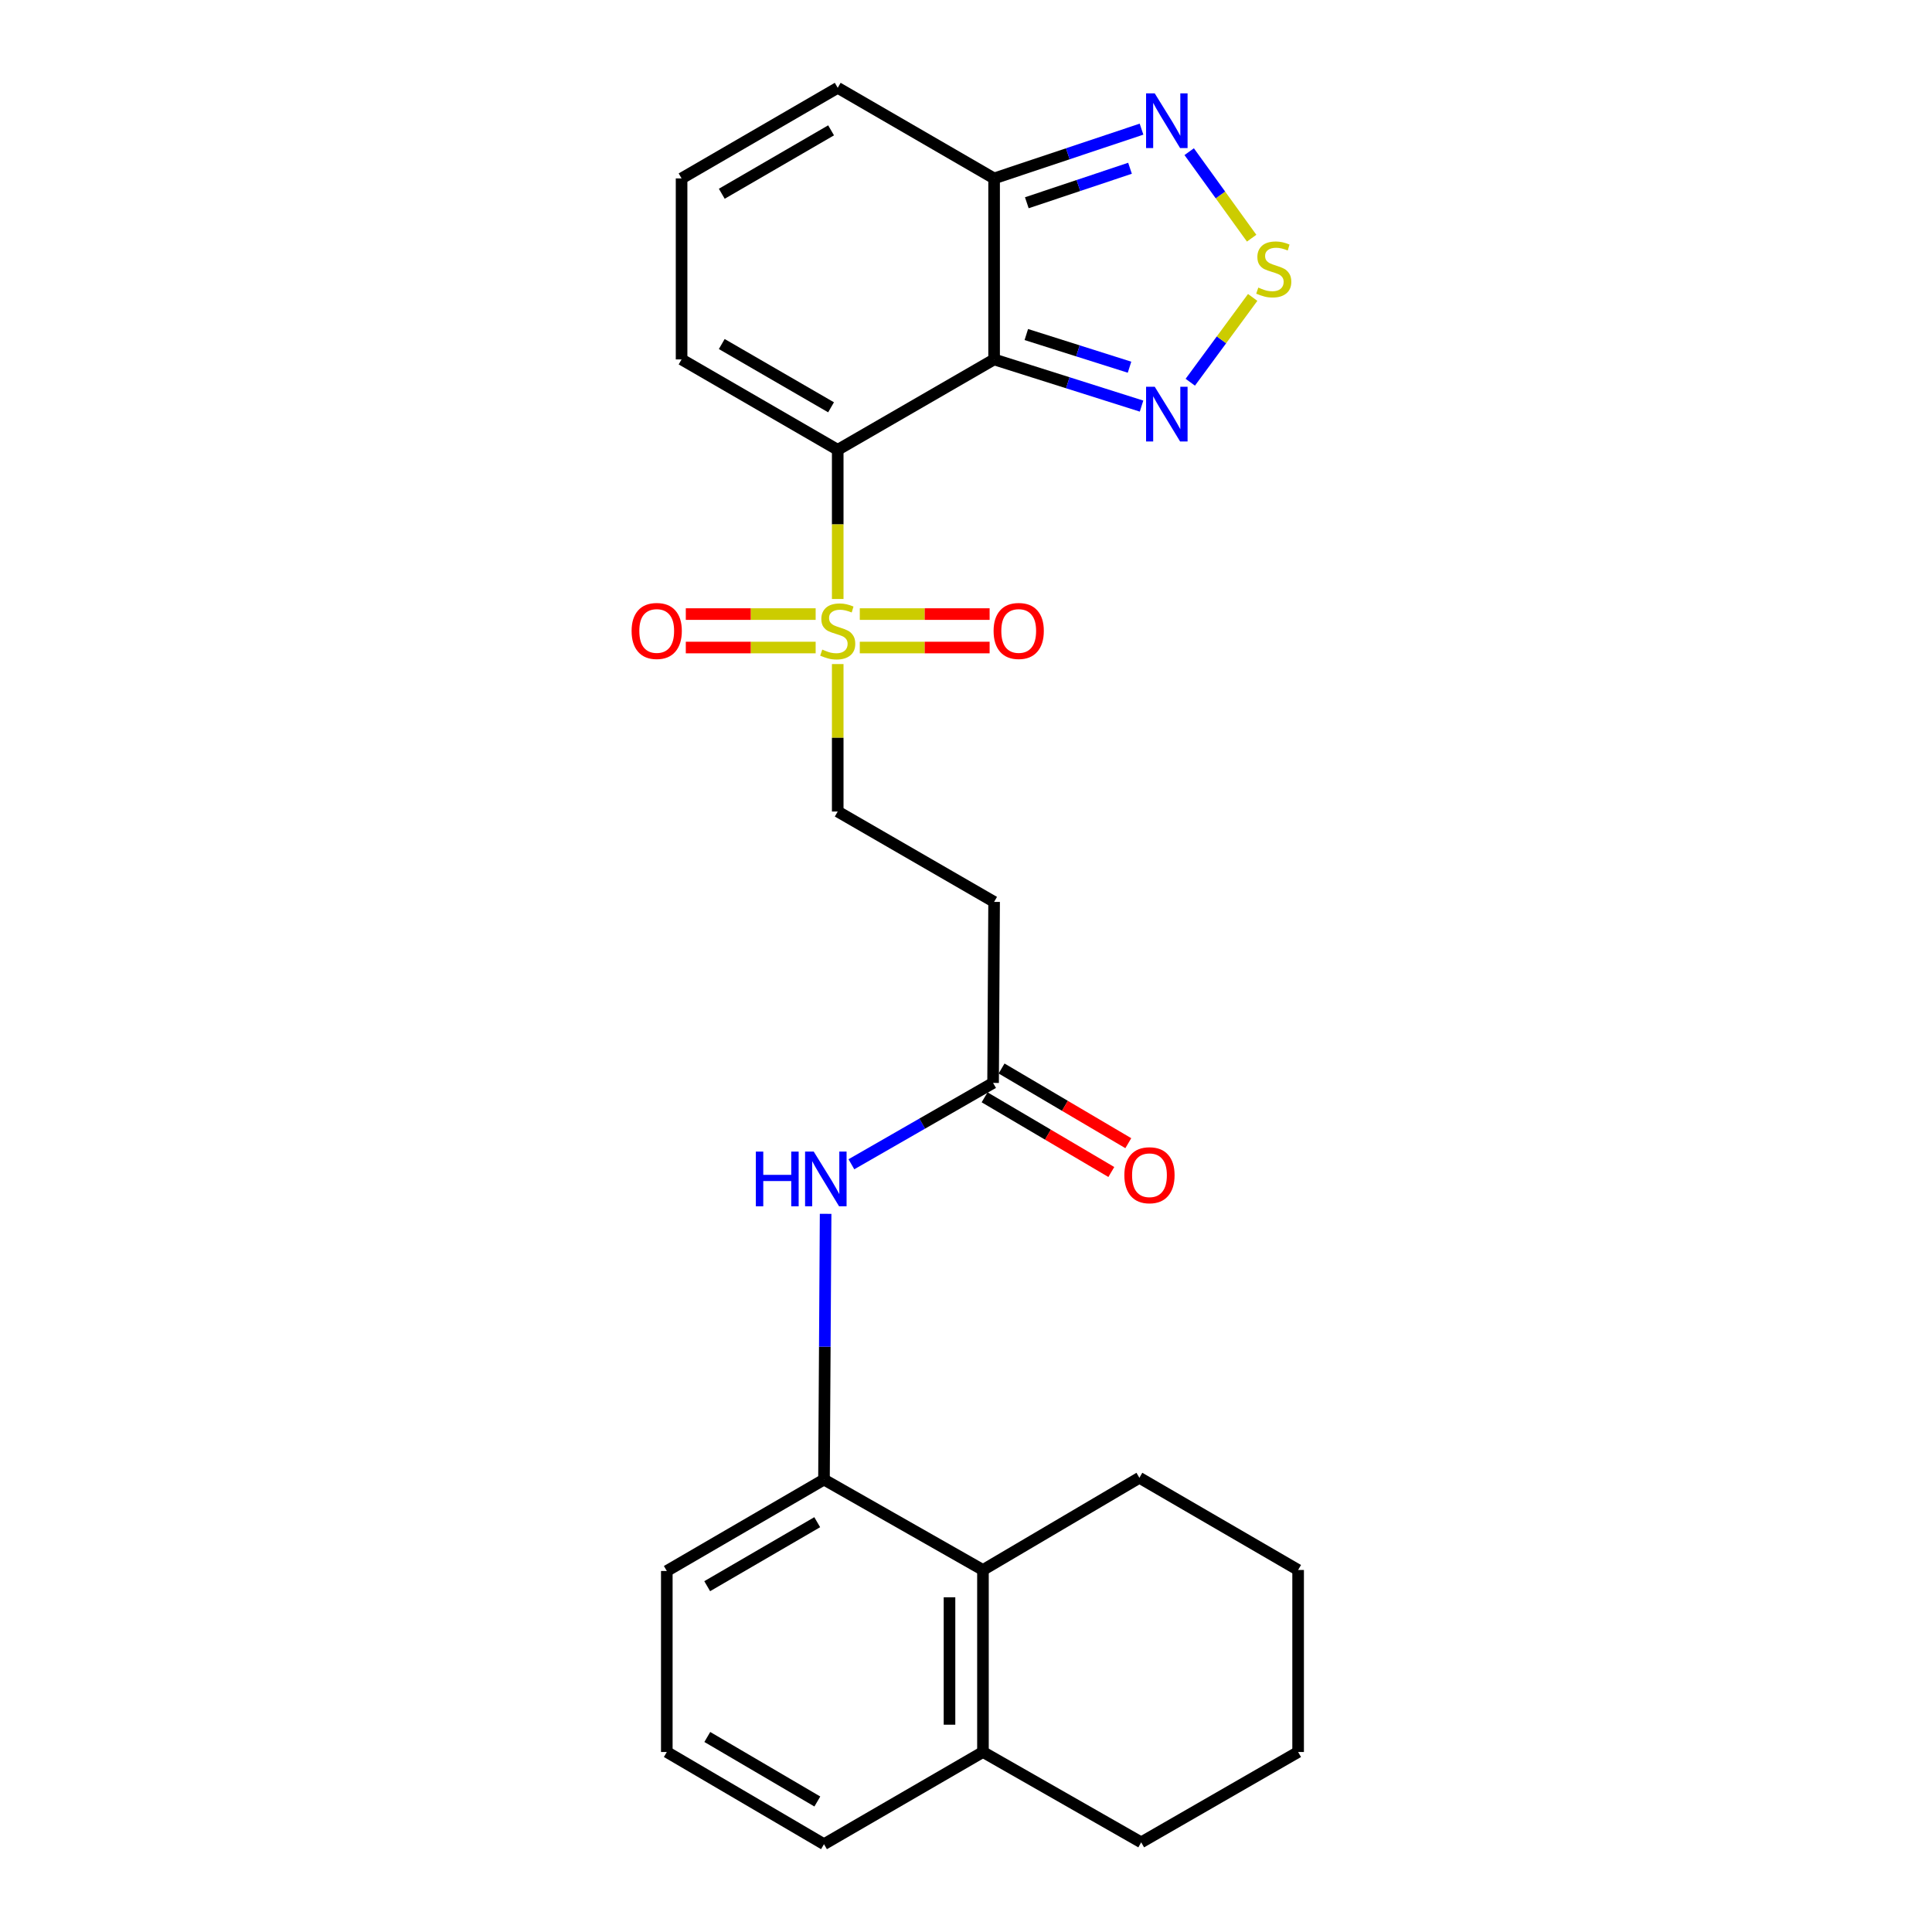 <?xml version='1.0' encoding='iso-8859-1'?>
<svg version='1.1' baseProfile='full'
              xmlns='http://www.w3.org/2000/svg'
                      xmlns:rdkit='http://www.rdkit.org/xml'
                      xmlns:xlink='http://www.w3.org/1999/xlink'
                  xml:space='preserve'
width='1000px' height='1000px' viewBox='0 0 1000 1000'>
<!-- END OF HEADER -->
<rect style='opacity:1.0;fill:#FFFFFF;stroke:none' width='1000' height='1000' x='0' y='0'> </rect>
<path class='bond-0' d='M 433.603,232.823 L 514.547,186.036' style='fill:none;fill-rule:evenodd;stroke:#000000;stroke-width:6px;stroke-linecap:butt;stroke-linejoin:miter;stroke-opacity:1' />
<path class='bond-1' d='M 433.603,232.823 L 433.603,271.432' style='fill:none;fill-rule:evenodd;stroke:#000000;stroke-width:6px;stroke-linecap:butt;stroke-linejoin:miter;stroke-opacity:1' />
<path class='bond-1' d='M 433.603,271.432 L 433.603,310.04' style='fill:none;fill-rule:evenodd;stroke:#CCCC00;stroke-width:6px;stroke-linecap:butt;stroke-linejoin:miter;stroke-opacity:1' />
<path class='bond-10' d='M 433.603,232.823 L 352.784,186.036' style='fill:none;fill-rule:evenodd;stroke:#000000;stroke-width:6px;stroke-linecap:butt;stroke-linejoin:miter;stroke-opacity:1' />
<path class='bond-10' d='M 430.155,210.82 L 373.582,178.07' style='fill:none;fill-rule:evenodd;stroke:#000000;stroke-width:6px;stroke-linecap:butt;stroke-linejoin:miter;stroke-opacity:1' />
<path class='bond-2' d='M 514.547,186.036 L 552.704,198.115' style='fill:none;fill-rule:evenodd;stroke:#000000;stroke-width:6px;stroke-linecap:butt;stroke-linejoin:miter;stroke-opacity:1' />
<path class='bond-2' d='M 552.704,198.115 L 590.862,210.193' style='fill:none;fill-rule:evenodd;stroke:#0000FF;stroke-width:6px;stroke-linecap:butt;stroke-linejoin:miter;stroke-opacity:1' />
<path class='bond-2' d='M 531.219,173.153 L 557.929,181.608' style='fill:none;fill-rule:evenodd;stroke:#000000;stroke-width:6px;stroke-linecap:butt;stroke-linejoin:miter;stroke-opacity:1' />
<path class='bond-2' d='M 557.929,181.608 L 584.64,190.063' style='fill:none;fill-rule:evenodd;stroke:#0000FF;stroke-width:6px;stroke-linecap:butt;stroke-linejoin:miter;stroke-opacity:1' />
<path class='bond-4' d='M 514.547,186.036 L 514.547,92.347' style='fill:none;fill-rule:evenodd;stroke:#000000;stroke-width:6px;stroke-linecap:butt;stroke-linejoin:miter;stroke-opacity:1' />
<path class='bond-11' d='M 433.603,343.721 L 433.603,381.884' style='fill:none;fill-rule:evenodd;stroke:#CCCC00;stroke-width:6px;stroke-linecap:butt;stroke-linejoin:miter;stroke-opacity:1' />
<path class='bond-11' d='M 433.603,381.884 L 433.603,420.047' style='fill:none;fill-rule:evenodd;stroke:#000000;stroke-width:6px;stroke-linecap:butt;stroke-linejoin:miter;stroke-opacity:1' />
<path class='bond-13' d='M 422.181,317.845 L 388.576,317.845' style='fill:none;fill-rule:evenodd;stroke:#CCCC00;stroke-width:6px;stroke-linecap:butt;stroke-linejoin:miter;stroke-opacity:1' />
<path class='bond-13' d='M 388.576,317.845 L 354.971,317.845' style='fill:none;fill-rule:evenodd;stroke:#FF0000;stroke-width:6px;stroke-linecap:butt;stroke-linejoin:miter;stroke-opacity:1' />
<path class='bond-13' d='M 422.181,335.159 L 388.576,335.159' style='fill:none;fill-rule:evenodd;stroke:#CCCC00;stroke-width:6px;stroke-linecap:butt;stroke-linejoin:miter;stroke-opacity:1' />
<path class='bond-13' d='M 388.576,335.159 L 354.971,335.159' style='fill:none;fill-rule:evenodd;stroke:#FF0000;stroke-width:6px;stroke-linecap:butt;stroke-linejoin:miter;stroke-opacity:1' />
<path class='bond-14' d='M 445.025,335.159 L 478.626,335.159' style='fill:none;fill-rule:evenodd;stroke:#CCCC00;stroke-width:6px;stroke-linecap:butt;stroke-linejoin:miter;stroke-opacity:1' />
<path class='bond-14' d='M 478.626,335.159 L 512.226,335.159' style='fill:none;fill-rule:evenodd;stroke:#FF0000;stroke-width:6px;stroke-linecap:butt;stroke-linejoin:miter;stroke-opacity:1' />
<path class='bond-14' d='M 445.025,317.845 L 478.626,317.845' style='fill:none;fill-rule:evenodd;stroke:#CCCC00;stroke-width:6px;stroke-linecap:butt;stroke-linejoin:miter;stroke-opacity:1' />
<path class='bond-14' d='M 478.626,317.845 L 512.226,317.845' style='fill:none;fill-rule:evenodd;stroke:#FF0000;stroke-width:6px;stroke-linecap:butt;stroke-linejoin:miter;stroke-opacity:1' />
<path class='bond-3' d='M 616.086,197.841 L 632.238,175.894' style='fill:none;fill-rule:evenodd;stroke:#0000FF;stroke-width:6px;stroke-linecap:butt;stroke-linejoin:miter;stroke-opacity:1' />
<path class='bond-3' d='M 632.238,175.894 L 648.391,153.947' style='fill:none;fill-rule:evenodd;stroke:#CCCC00;stroke-width:6px;stroke-linecap:butt;stroke-linejoin:miter;stroke-opacity:1' />
<path class='bond-27' d='M 647.85,123.283 L 631.686,100.894' style='fill:none;fill-rule:evenodd;stroke:#CCCC00;stroke-width:6px;stroke-linecap:butt;stroke-linejoin:miter;stroke-opacity:1' />
<path class='bond-27' d='M 631.686,100.894 L 615.523,78.506' style='fill:none;fill-rule:evenodd;stroke:#0000FF;stroke-width:6px;stroke-linecap:butt;stroke-linejoin:miter;stroke-opacity:1' />
<path class='bond-5' d='M 514.547,92.347 L 552.698,79.597' style='fill:none;fill-rule:evenodd;stroke:#000000;stroke-width:6px;stroke-linecap:butt;stroke-linejoin:miter;stroke-opacity:1' />
<path class='bond-5' d='M 552.698,79.597 L 590.849,66.847' style='fill:none;fill-rule:evenodd;stroke:#0000FF;stroke-width:6px;stroke-linecap:butt;stroke-linejoin:miter;stroke-opacity:1' />
<path class='bond-5' d='M 531.48,104.944 L 558.186,96.019' style='fill:none;fill-rule:evenodd;stroke:#000000;stroke-width:6px;stroke-linecap:butt;stroke-linejoin:miter;stroke-opacity:1' />
<path class='bond-5' d='M 558.186,96.019 L 584.892,87.094' style='fill:none;fill-rule:evenodd;stroke:#0000FF;stroke-width:6px;stroke-linecap:butt;stroke-linejoin:miter;stroke-opacity:1' />
<path class='bond-26' d='M 514.547,92.347 L 433.603,45.455' style='fill:none;fill-rule:evenodd;stroke:#000000;stroke-width:6px;stroke-linecap:butt;stroke-linejoin:miter;stroke-opacity:1' />
<path class='bond-6' d='M 426.495,765.821 L 426.916,697.047' style='fill:none;fill-rule:evenodd;stroke:#000000;stroke-width:6px;stroke-linecap:butt;stroke-linejoin:miter;stroke-opacity:1' />
<path class='bond-6' d='M 426.916,697.047 L 427.337,628.274' style='fill:none;fill-rule:evenodd;stroke:#0000FF;stroke-width:6px;stroke-linecap:butt;stroke-linejoin:miter;stroke-opacity:1' />
<path class='bond-9' d='M 426.495,765.821 L 508.776,812.617' style='fill:none;fill-rule:evenodd;stroke:#000000;stroke-width:6px;stroke-linecap:butt;stroke-linejoin:miter;stroke-opacity:1' />
<path class='bond-19' d='M 426.495,765.821 L 345.137,813.137' style='fill:none;fill-rule:evenodd;stroke:#000000;stroke-width:6px;stroke-linecap:butt;stroke-linejoin:miter;stroke-opacity:1' />
<path class='bond-19' d='M 422.996,787.885 L 366.045,821.006' style='fill:none;fill-rule:evenodd;stroke:#000000;stroke-width:6px;stroke-linecap:butt;stroke-linejoin:miter;stroke-opacity:1' />
<path class='bond-7' d='M 440.683,602.624 L 477.35,581.568' style='fill:none;fill-rule:evenodd;stroke:#0000FF;stroke-width:6px;stroke-linecap:butt;stroke-linejoin:miter;stroke-opacity:1' />
<path class='bond-7' d='M 477.35,581.568 L 514.018,560.513' style='fill:none;fill-rule:evenodd;stroke:#000000;stroke-width:6px;stroke-linecap:butt;stroke-linejoin:miter;stroke-opacity:1' />
<path class='bond-8' d='M 514.018,560.513 L 514.547,466.814' style='fill:none;fill-rule:evenodd;stroke:#000000;stroke-width:6px;stroke-linecap:butt;stroke-linejoin:miter;stroke-opacity:1' />
<path class='bond-18' d='M 509.623,567.971 L 542.42,587.299' style='fill:none;fill-rule:evenodd;stroke:#000000;stroke-width:6px;stroke-linecap:butt;stroke-linejoin:miter;stroke-opacity:1' />
<path class='bond-18' d='M 542.42,587.299 L 575.218,606.627' style='fill:none;fill-rule:evenodd;stroke:#FF0000;stroke-width:6px;stroke-linecap:butt;stroke-linejoin:miter;stroke-opacity:1' />
<path class='bond-18' d='M 518.413,553.055 L 551.211,572.382' style='fill:none;fill-rule:evenodd;stroke:#000000;stroke-width:6px;stroke-linecap:butt;stroke-linejoin:miter;stroke-opacity:1' />
<path class='bond-18' d='M 551.211,572.382 L 584.008,591.71' style='fill:none;fill-rule:evenodd;stroke:#FF0000;stroke-width:6px;stroke-linecap:butt;stroke-linejoin:miter;stroke-opacity:1' />
<path class='bond-17' d='M 508.776,812.617 L 508.776,906.835' style='fill:none;fill-rule:evenodd;stroke:#000000;stroke-width:6px;stroke-linecap:butt;stroke-linejoin:miter;stroke-opacity:1' />
<path class='bond-17' d='M 491.461,826.75 L 491.461,892.703' style='fill:none;fill-rule:evenodd;stroke:#000000;stroke-width:6px;stroke-linecap:butt;stroke-linejoin:miter;stroke-opacity:1' />
<path class='bond-21' d='M 508.776,812.617 L 589.748,764.897' style='fill:none;fill-rule:evenodd;stroke:#000000;stroke-width:6px;stroke-linecap:butt;stroke-linejoin:miter;stroke-opacity:1' />
<path class='bond-15' d='M 352.784,186.036 L 352.784,92.347' style='fill:none;fill-rule:evenodd;stroke:#000000;stroke-width:6px;stroke-linecap:butt;stroke-linejoin:miter;stroke-opacity:1' />
<path class='bond-12' d='M 433.603,420.047 L 514.547,466.814' style='fill:none;fill-rule:evenodd;stroke:#000000;stroke-width:6px;stroke-linecap:butt;stroke-linejoin:miter;stroke-opacity:1' />
<path class='bond-16' d='M 352.784,92.347 L 433.603,45.455' style='fill:none;fill-rule:evenodd;stroke:#000000;stroke-width:6px;stroke-linecap:butt;stroke-linejoin:miter;stroke-opacity:1' />
<path class='bond-16' d='M 373.596,100.289 L 430.17,67.464' style='fill:none;fill-rule:evenodd;stroke:#000000;stroke-width:6px;stroke-linecap:butt;stroke-linejoin:miter;stroke-opacity:1' />
<path class='bond-23' d='M 508.776,906.835 L 590.681,953.593' style='fill:none;fill-rule:evenodd;stroke:#000000;stroke-width:6px;stroke-linecap:butt;stroke-linejoin:miter;stroke-opacity:1' />
<path class='bond-28' d='M 508.776,906.835 L 426.495,954.545' style='fill:none;fill-rule:evenodd;stroke:#000000;stroke-width:6px;stroke-linecap:butt;stroke-linejoin:miter;stroke-opacity:1' />
<path class='bond-20' d='M 345.137,813.137 L 345.137,906.835' style='fill:none;fill-rule:evenodd;stroke:#000000;stroke-width:6px;stroke-linecap:butt;stroke-linejoin:miter;stroke-opacity:1' />
<path class='bond-22' d='M 345.137,906.835 L 426.495,954.545' style='fill:none;fill-rule:evenodd;stroke:#000000;stroke-width:6px;stroke-linecap:butt;stroke-linejoin:miter;stroke-opacity:1' />
<path class='bond-22' d='M 366.099,899.056 L 423.05,932.453' style='fill:none;fill-rule:evenodd;stroke:#000000;stroke-width:6px;stroke-linecap:butt;stroke-linejoin:miter;stroke-opacity:1' />
<path class='bond-24' d='M 589.748,764.897 L 671.904,812.617' style='fill:none;fill-rule:evenodd;stroke:#000000;stroke-width:6px;stroke-linecap:butt;stroke-linejoin:miter;stroke-opacity:1' />
<path class='bond-29' d='M 590.681,953.593 L 671.904,906.835' style='fill:none;fill-rule:evenodd;stroke:#000000;stroke-width:6px;stroke-linecap:butt;stroke-linejoin:miter;stroke-opacity:1' />
<path class='bond-25' d='M 671.904,812.617 L 671.904,906.835' style='fill:none;fill-rule:evenodd;stroke:#000000;stroke-width:6px;stroke-linecap:butt;stroke-linejoin:miter;stroke-opacity:1' />
<path  class='atom-2' d='M 425.603 336.222
Q 425.923 336.342, 427.243 336.902
Q 428.563 337.462, 430.003 337.822
Q 431.483 338.142, 432.923 338.142
Q 435.603 338.142, 437.163 336.862
Q 438.723 335.542, 438.723 333.262
Q 438.723 331.702, 437.923 330.742
Q 437.163 329.782, 435.963 329.262
Q 434.763 328.742, 432.763 328.142
Q 430.243 327.382, 428.723 326.662
Q 427.243 325.942, 426.163 324.422
Q 425.123 322.902, 425.123 320.342
Q 425.123 316.782, 427.523 314.582
Q 429.963 312.382, 434.763 312.382
Q 438.043 312.382, 441.763 313.942
L 440.843 317.022
Q 437.443 315.622, 434.883 315.622
Q 432.123 315.622, 430.603 316.782
Q 429.083 317.902, 429.123 319.862
Q 429.123 321.382, 429.883 322.302
Q 430.683 323.222, 431.803 323.742
Q 432.963 324.262, 434.883 324.862
Q 437.443 325.662, 438.963 326.462
Q 440.483 327.262, 441.563 328.902
Q 442.683 330.502, 442.683 333.262
Q 442.683 337.182, 440.043 339.302
Q 437.443 341.382, 433.083 341.382
Q 430.563 341.382, 428.643 340.822
Q 426.763 340.302, 424.523 339.382
L 425.603 336.222
' fill='#CCCC00'/>
<path  class='atom-3' d='M 597.686 200.175
L 606.966 215.175
Q 607.886 216.655, 609.366 219.335
Q 610.846 222.015, 610.926 222.175
L 610.926 200.175
L 614.686 200.175
L 614.686 228.495
L 610.806 228.495
L 600.846 212.095
Q 599.686 210.175, 598.446 207.975
Q 597.246 205.775, 596.886 205.095
L 596.886 228.495
L 593.206 228.495
L 593.206 200.175
L 597.686 200.175
' fill='#0000FF'/>
<path  class='atom-4' d='M 651.294 148.854
Q 651.614 148.974, 652.934 149.534
Q 654.254 150.094, 655.694 150.454
Q 657.174 150.774, 658.614 150.774
Q 661.294 150.774, 662.854 149.494
Q 664.414 148.174, 664.414 145.894
Q 664.414 144.334, 663.614 143.374
Q 662.854 142.414, 661.654 141.894
Q 660.454 141.374, 658.454 140.774
Q 655.934 140.014, 654.414 139.294
Q 652.934 138.574, 651.854 137.054
Q 650.814 135.534, 650.814 132.974
Q 650.814 129.414, 653.214 127.214
Q 655.654 125.014, 660.454 125.014
Q 663.734 125.014, 667.454 126.574
L 666.534 129.654
Q 663.134 128.254, 660.574 128.254
Q 657.814 128.254, 656.294 129.414
Q 654.774 130.534, 654.814 132.494
Q 654.814 134.014, 655.574 134.934
Q 656.374 135.854, 657.494 136.374
Q 658.654 136.894, 660.574 137.494
Q 663.134 138.294, 664.654 139.094
Q 666.174 139.894, 667.254 141.534
Q 668.374 143.134, 668.374 145.894
Q 668.374 149.814, 665.734 151.934
Q 663.134 154.014, 658.774 154.014
Q 656.254 154.014, 654.334 153.454
Q 652.454 152.934, 650.214 152.014
L 651.294 148.854
' fill='#CCCC00'/>
<path  class='atom-6' d='M 597.686 48.31
L 606.966 63.31
Q 607.886 64.79, 609.366 67.471
Q 610.846 70.15, 610.926 70.311
L 610.926 48.31
L 614.686 48.31
L 614.686 76.63
L 610.806 76.63
L 600.846 60.23
Q 599.686 58.31, 598.446 56.111
Q 597.246 53.91, 596.886 53.23
L 596.886 76.63
L 593.206 76.63
L 593.206 48.31
L 597.686 48.31
' fill='#0000FF'/>
<path  class='atom-8' d='M 391.227 596.064
L 395.067 596.064
L 395.067 608.104
L 409.547 608.104
L 409.547 596.064
L 413.387 596.064
L 413.387 624.384
L 409.547 624.384
L 409.547 611.304
L 395.067 611.304
L 395.067 624.384
L 391.227 624.384
L 391.227 596.064
' fill='#0000FF'/>
<path  class='atom-8' d='M 421.187 596.064
L 430.467 611.064
Q 431.387 612.544, 432.867 615.224
Q 434.347 617.904, 434.427 618.064
L 434.427 596.064
L 438.187 596.064
L 438.187 624.384
L 434.307 624.384
L 424.347 607.984
Q 423.187 606.064, 421.947 603.864
Q 420.747 601.664, 420.387 600.984
L 420.387 624.384
L 416.707 624.384
L 416.707 596.064
L 421.187 596.064
' fill='#0000FF'/>
<path  class='atom-14' d='M 326.914 326.582
Q 326.914 319.782, 330.274 315.982
Q 333.634 312.182, 339.914 312.182
Q 346.194 312.182, 349.554 315.982
Q 352.914 319.782, 352.914 326.582
Q 352.914 333.462, 349.514 337.382
Q 346.114 341.262, 339.914 341.262
Q 333.674 341.262, 330.274 337.382
Q 326.914 333.502, 326.914 326.582
M 339.914 338.062
Q 344.234 338.062, 346.554 335.182
Q 348.914 332.262, 348.914 326.582
Q 348.914 321.022, 346.554 318.222
Q 344.234 315.382, 339.914 315.382
Q 335.594 315.382, 333.234 318.182
Q 330.914 320.982, 330.914 326.582
Q 330.914 332.302, 333.234 335.182
Q 335.594 338.062, 339.914 338.062
' fill='#FF0000'/>
<path  class='atom-15' d='M 514.282 326.582
Q 514.282 319.782, 517.642 315.982
Q 521.002 312.182, 527.282 312.182
Q 533.562 312.182, 536.922 315.982
Q 540.282 319.782, 540.282 326.582
Q 540.282 333.462, 536.882 337.382
Q 533.482 341.262, 527.282 341.262
Q 521.042 341.262, 517.642 337.382
Q 514.282 333.502, 514.282 326.582
M 527.282 338.062
Q 531.602 338.062, 533.922 335.182
Q 536.282 332.262, 536.282 326.582
Q 536.282 321.022, 533.922 318.222
Q 531.602 315.382, 527.282 315.382
Q 522.962 315.382, 520.602 318.182
Q 518.282 320.982, 518.282 326.582
Q 518.282 332.302, 520.602 335.182
Q 522.962 338.062, 527.282 338.062
' fill='#FF0000'/>
<path  class='atom-19' d='M 581.962 608.294
Q 581.962 601.494, 585.322 597.694
Q 588.682 593.894, 594.962 593.894
Q 601.242 593.894, 604.602 597.694
Q 607.962 601.494, 607.962 608.294
Q 607.962 615.174, 604.562 619.094
Q 601.162 622.974, 594.962 622.974
Q 588.722 622.974, 585.322 619.094
Q 581.962 615.214, 581.962 608.294
M 594.962 619.774
Q 599.282 619.774, 601.602 616.894
Q 603.962 613.974, 603.962 608.294
Q 603.962 602.734, 601.602 599.934
Q 599.282 597.094, 594.962 597.094
Q 590.642 597.094, 588.282 599.894
Q 585.962 602.694, 585.962 608.294
Q 585.962 614.014, 588.282 616.894
Q 590.642 619.774, 594.962 619.774
' fill='#FF0000'/>
</svg>
